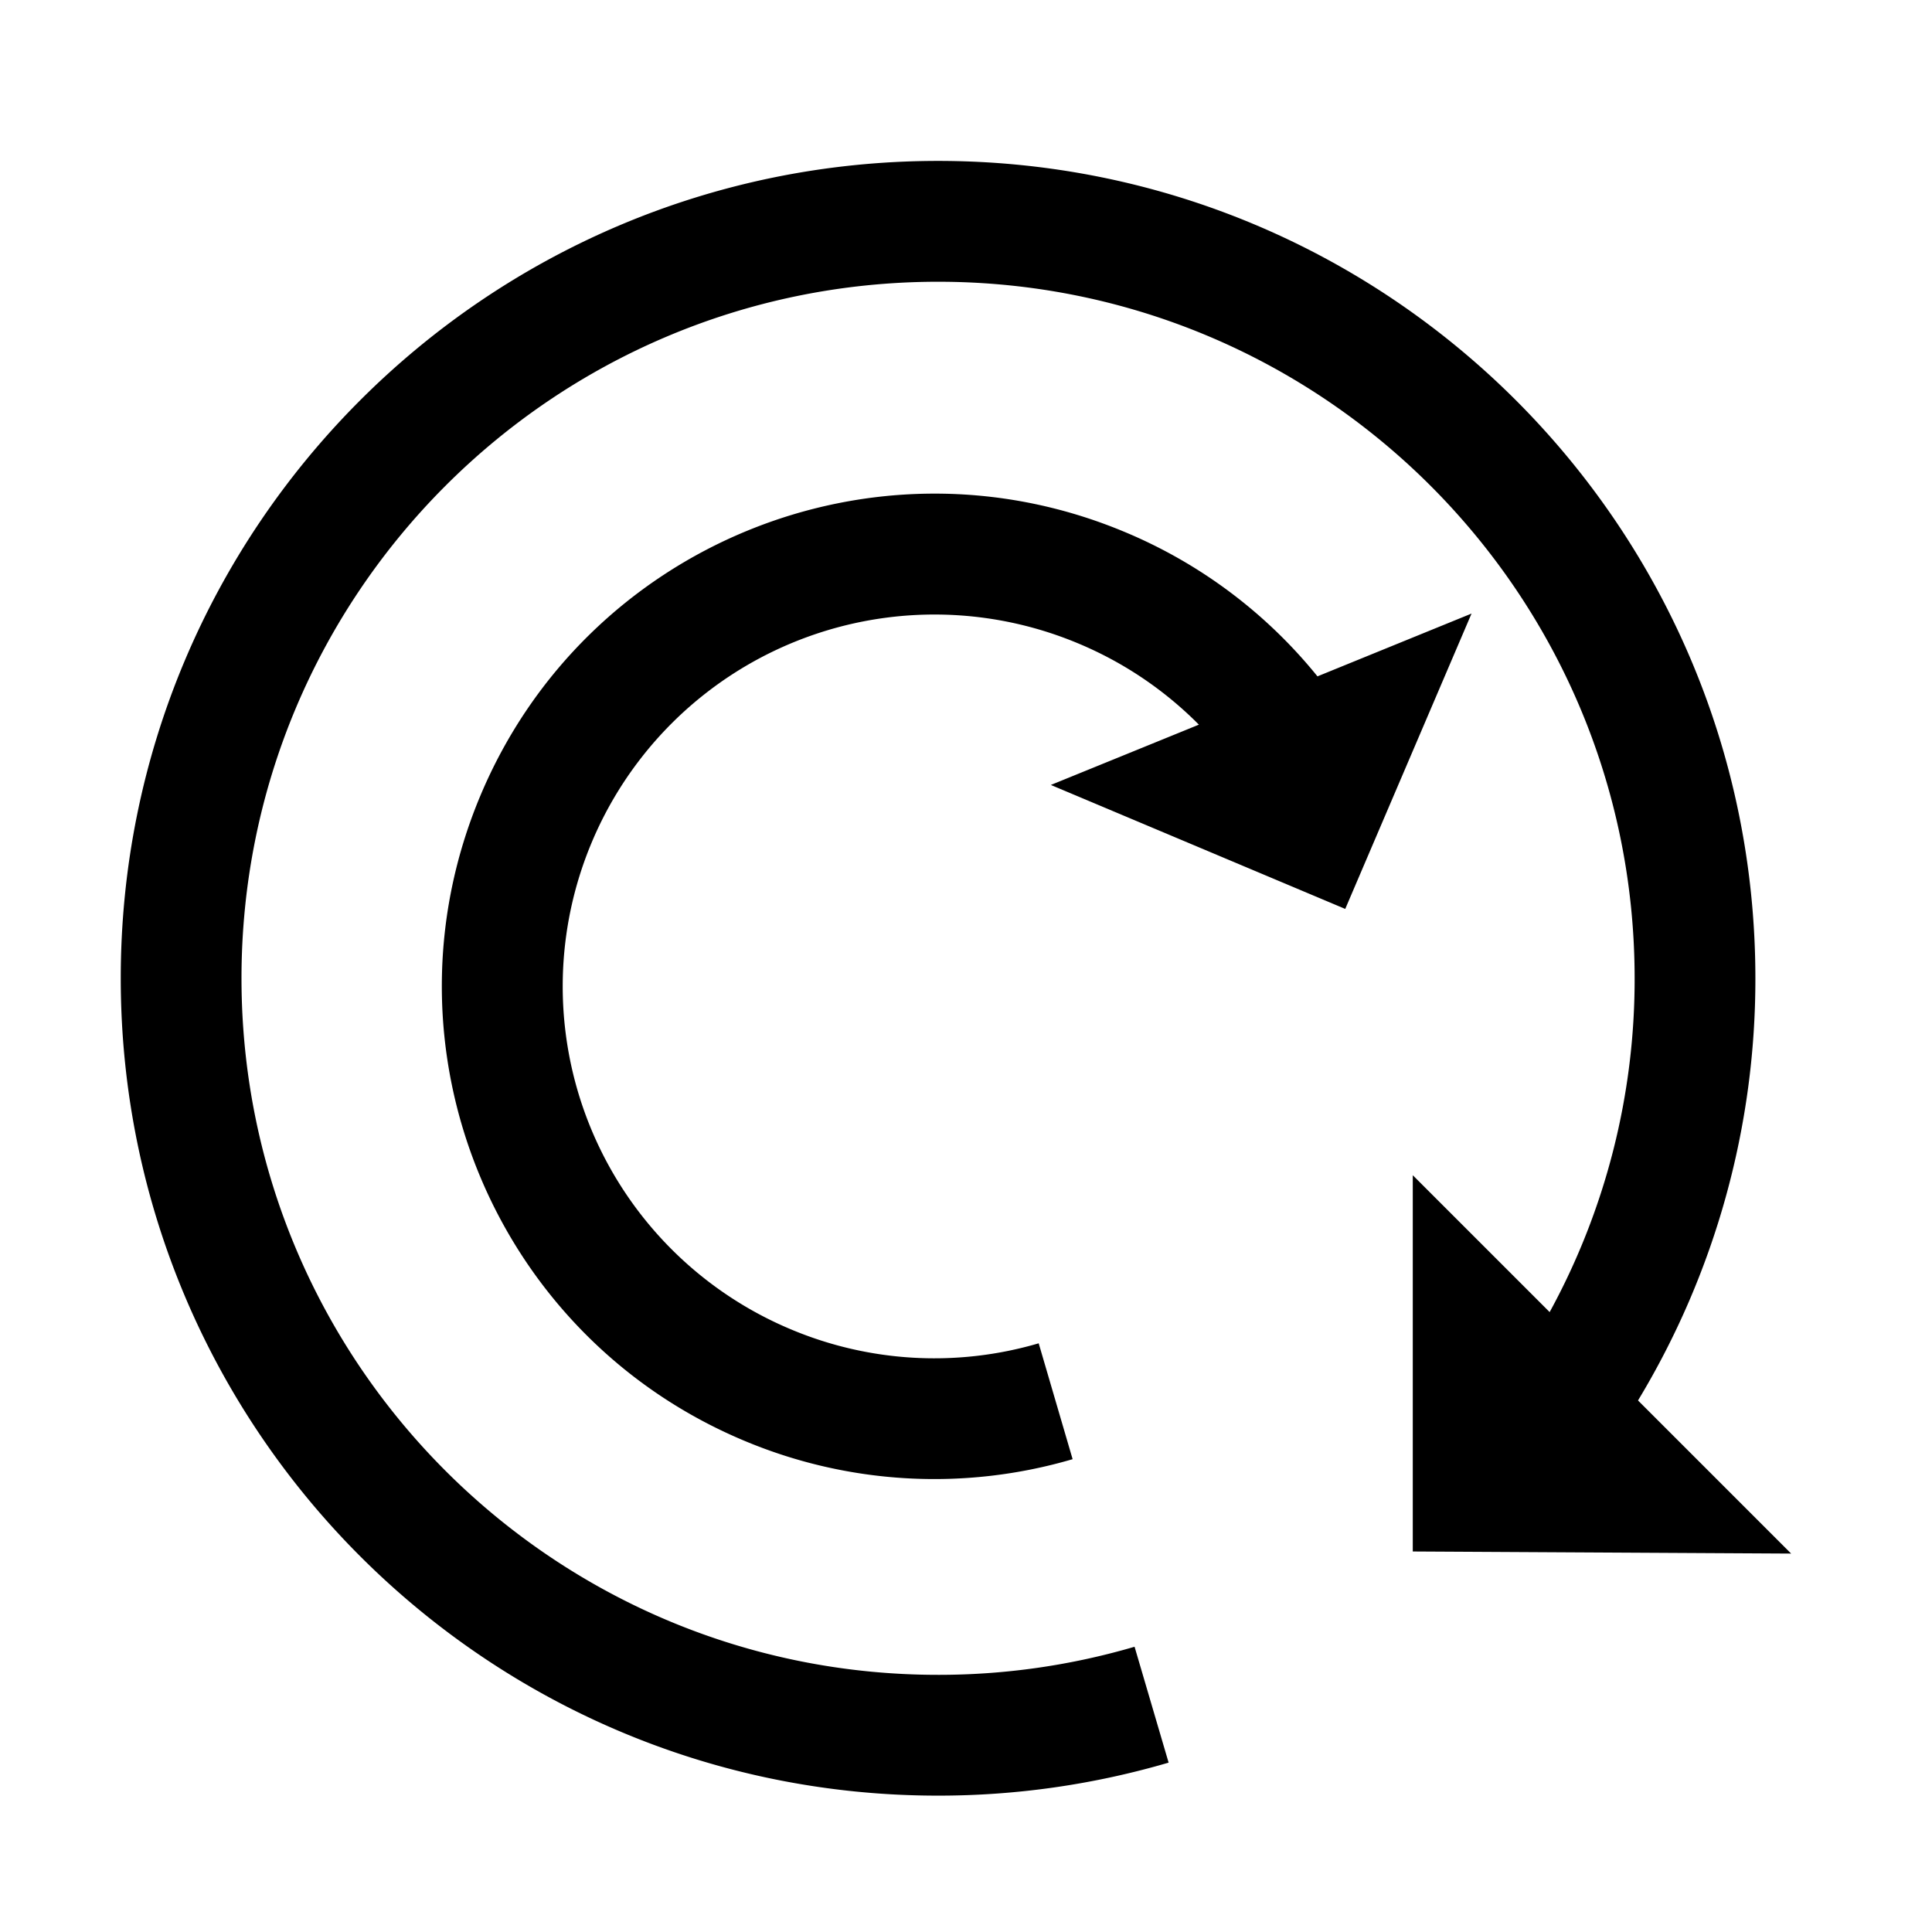 <svg xmlns="http://www.w3.org/2000/svg" xmlns:xlink="http://www.w3.org/1999/xlink" width="48" height="48" viewBox="0 0 48 48">
    <path fill="CurrentColor" d="M29.786 18.004a9.221 9.221 0 0 0-2.997-2.018 9.237 9.237 0 0 0-12.09 4.948 9.238 9.238 0 0 0 4.948 12.092 9.19 9.19 0 0 0 6.159.348l.843 2.879a12.19 12.19 0 0 1-8.162-.46c-6.234-2.614-9.168-9.784-6.555-16.018 2.612-6.234 9.783-9.17 16.017-6.556a12.2 12.2 0 0 1 4.783 3.585l3.828-1.56-3.138 7.338-7.314-3.08 3.678-1.498zM38.5 32.6a17.24 17.24 0 0 0 2.112-8.321C40.595 14.721 32.835 6.986 23.279 7 13.72 7.016 5.984 14.776 6 24.333c.016 9.558 7.776 17.294 17.334 17.278a17.283 17.283 0 0 0 4.854-.698l.846 2.879a20.317 20.317 0 0 1-5.696.82C12.124 44.63 3.018 35.552 3 24.337c-.018-11.214 9.058-20.32 20.274-20.339 11.213-.017 20.319 9.06 20.338 20.274a20.231 20.231 0 0 1-2.916 10.522l3.804 3.804-9.4-.052v-9.348l3.4 3.4z"/>
</svg>
